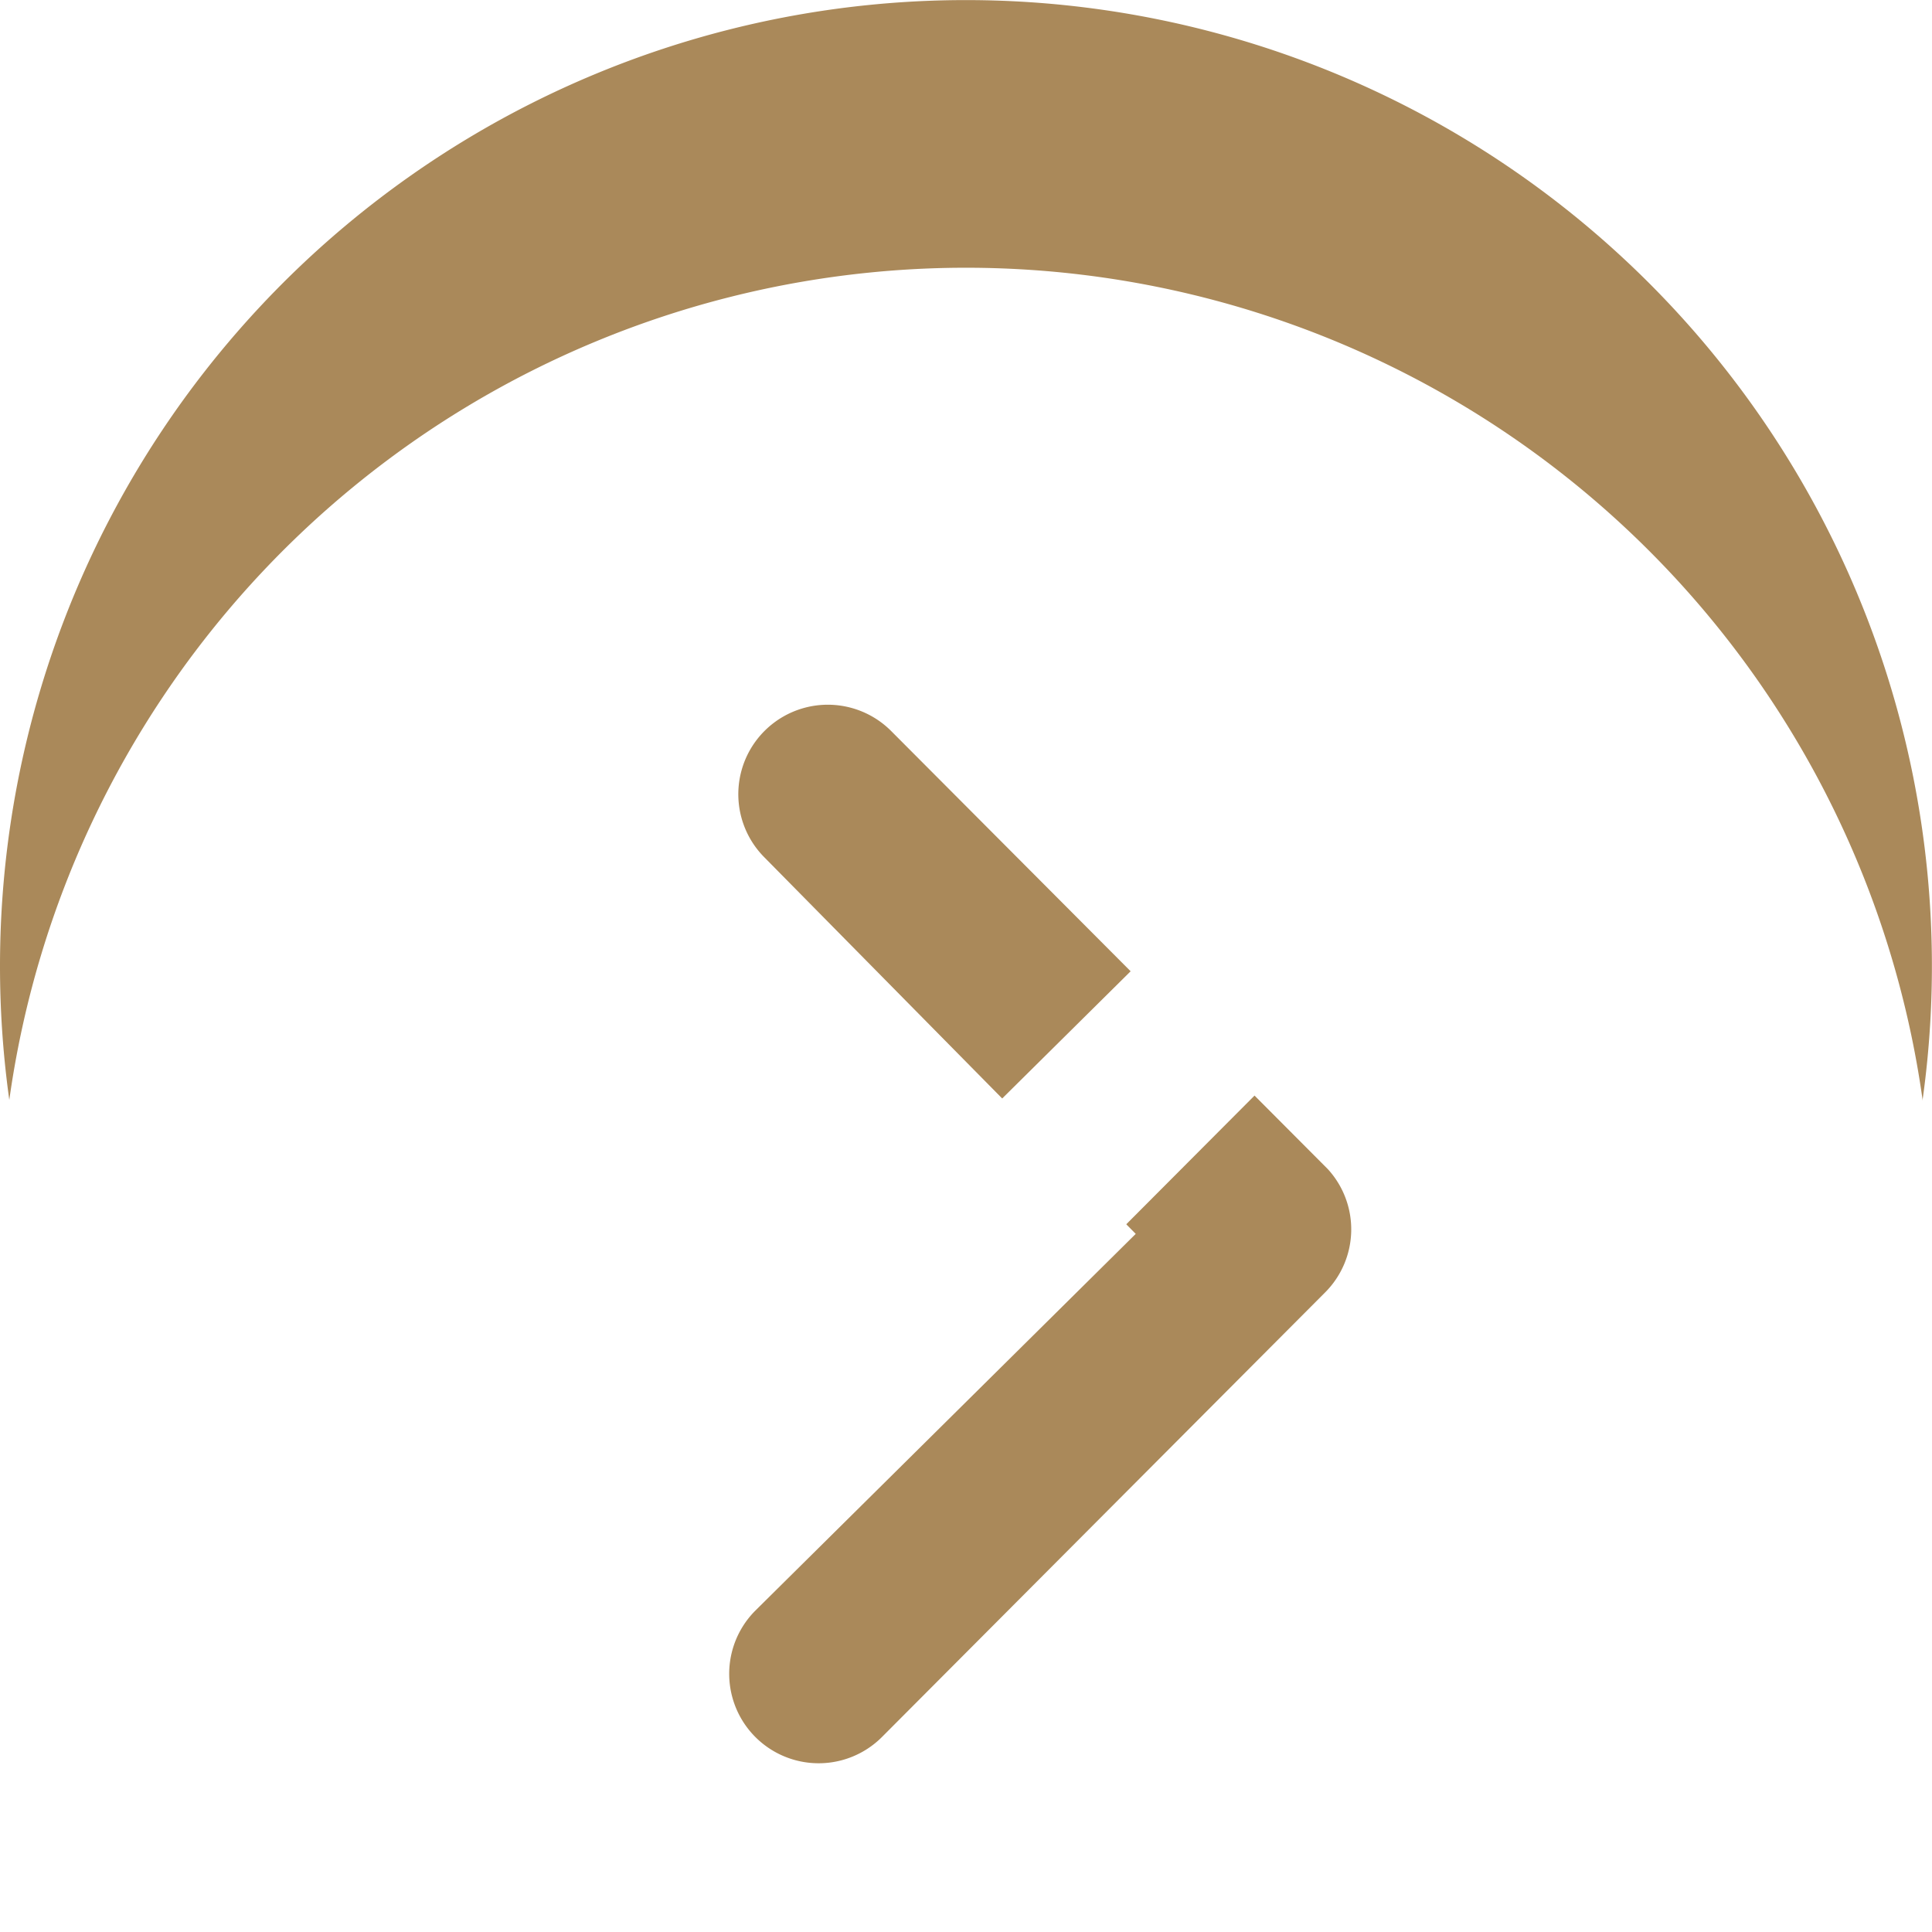 <svg xmlns="http://www.w3.org/2000/svg" xmlns:xlink="http://www.w3.org/1999/xlink" width="21.655" height="21.655" viewBox="0 0 21.655 21.655">
  <defs>
    <filter id="Icon_ionic-ios-arrow-dropright-circle">
      <feOffset dy="3" input="SourceAlpha"/>
      <feGaussianBlur stdDeviation="3" result="blur"/>
      <feFlood flood-opacity="0.161" result="color"/>
      <feComposite operator="out" in="SourceGraphic" in2="blur"/>
      <feComposite operator="in" in="color"/>
      <feComposite operator="in" in2="SourceGraphic"/>
    </filter>
  </defs>
  <g data-type="innerShadowGroup">
    <path id="Icon_ionic-ios-arrow-dropright-circle-2" data-name="Icon ionic-ios-arrow-dropright-circle" d="M25.03,14.2A10.827,10.827,0,1,1,14.2,3.375,10.826,10.826,0,0,1,25.03,14.2ZM12.3,14.2l4.263-4.222A1,1,0,1,0,15.145,8.56l-4.966,4.982a1,1,0,0,0-.031,1.385l4.893,4.909a1,1,0,1,0,1.421-1.416Z" transform="translate(25.03 25.03) rotate(180)" fill="#aa895a"/>
    <g transform="matrix(1, 0, 0, 1, 0, 0)" filter="url(#Icon_ionic-ios-arrow-dropright-circle)">
      <path id="Icon_ionic-ios-arrow-dropright-circle-3" data-name="Icon ionic-ios-arrow-dropright-circle" d="M25.03,14.2A10.827,10.827,0,1,1,14.2,3.375,10.826,10.826,0,0,1,25.03,14.2ZM12.3,14.2l4.263-4.222A1,1,0,1,0,15.145,8.56l-4.966,4.982a1,1,0,0,0-.031,1.385l4.893,4.909a1,1,0,1,0,1.421-1.416Z" transform="translate(25.03 25.03) rotate(180)" fill="#fff"/>
    </g>
  </g>
</svg>
